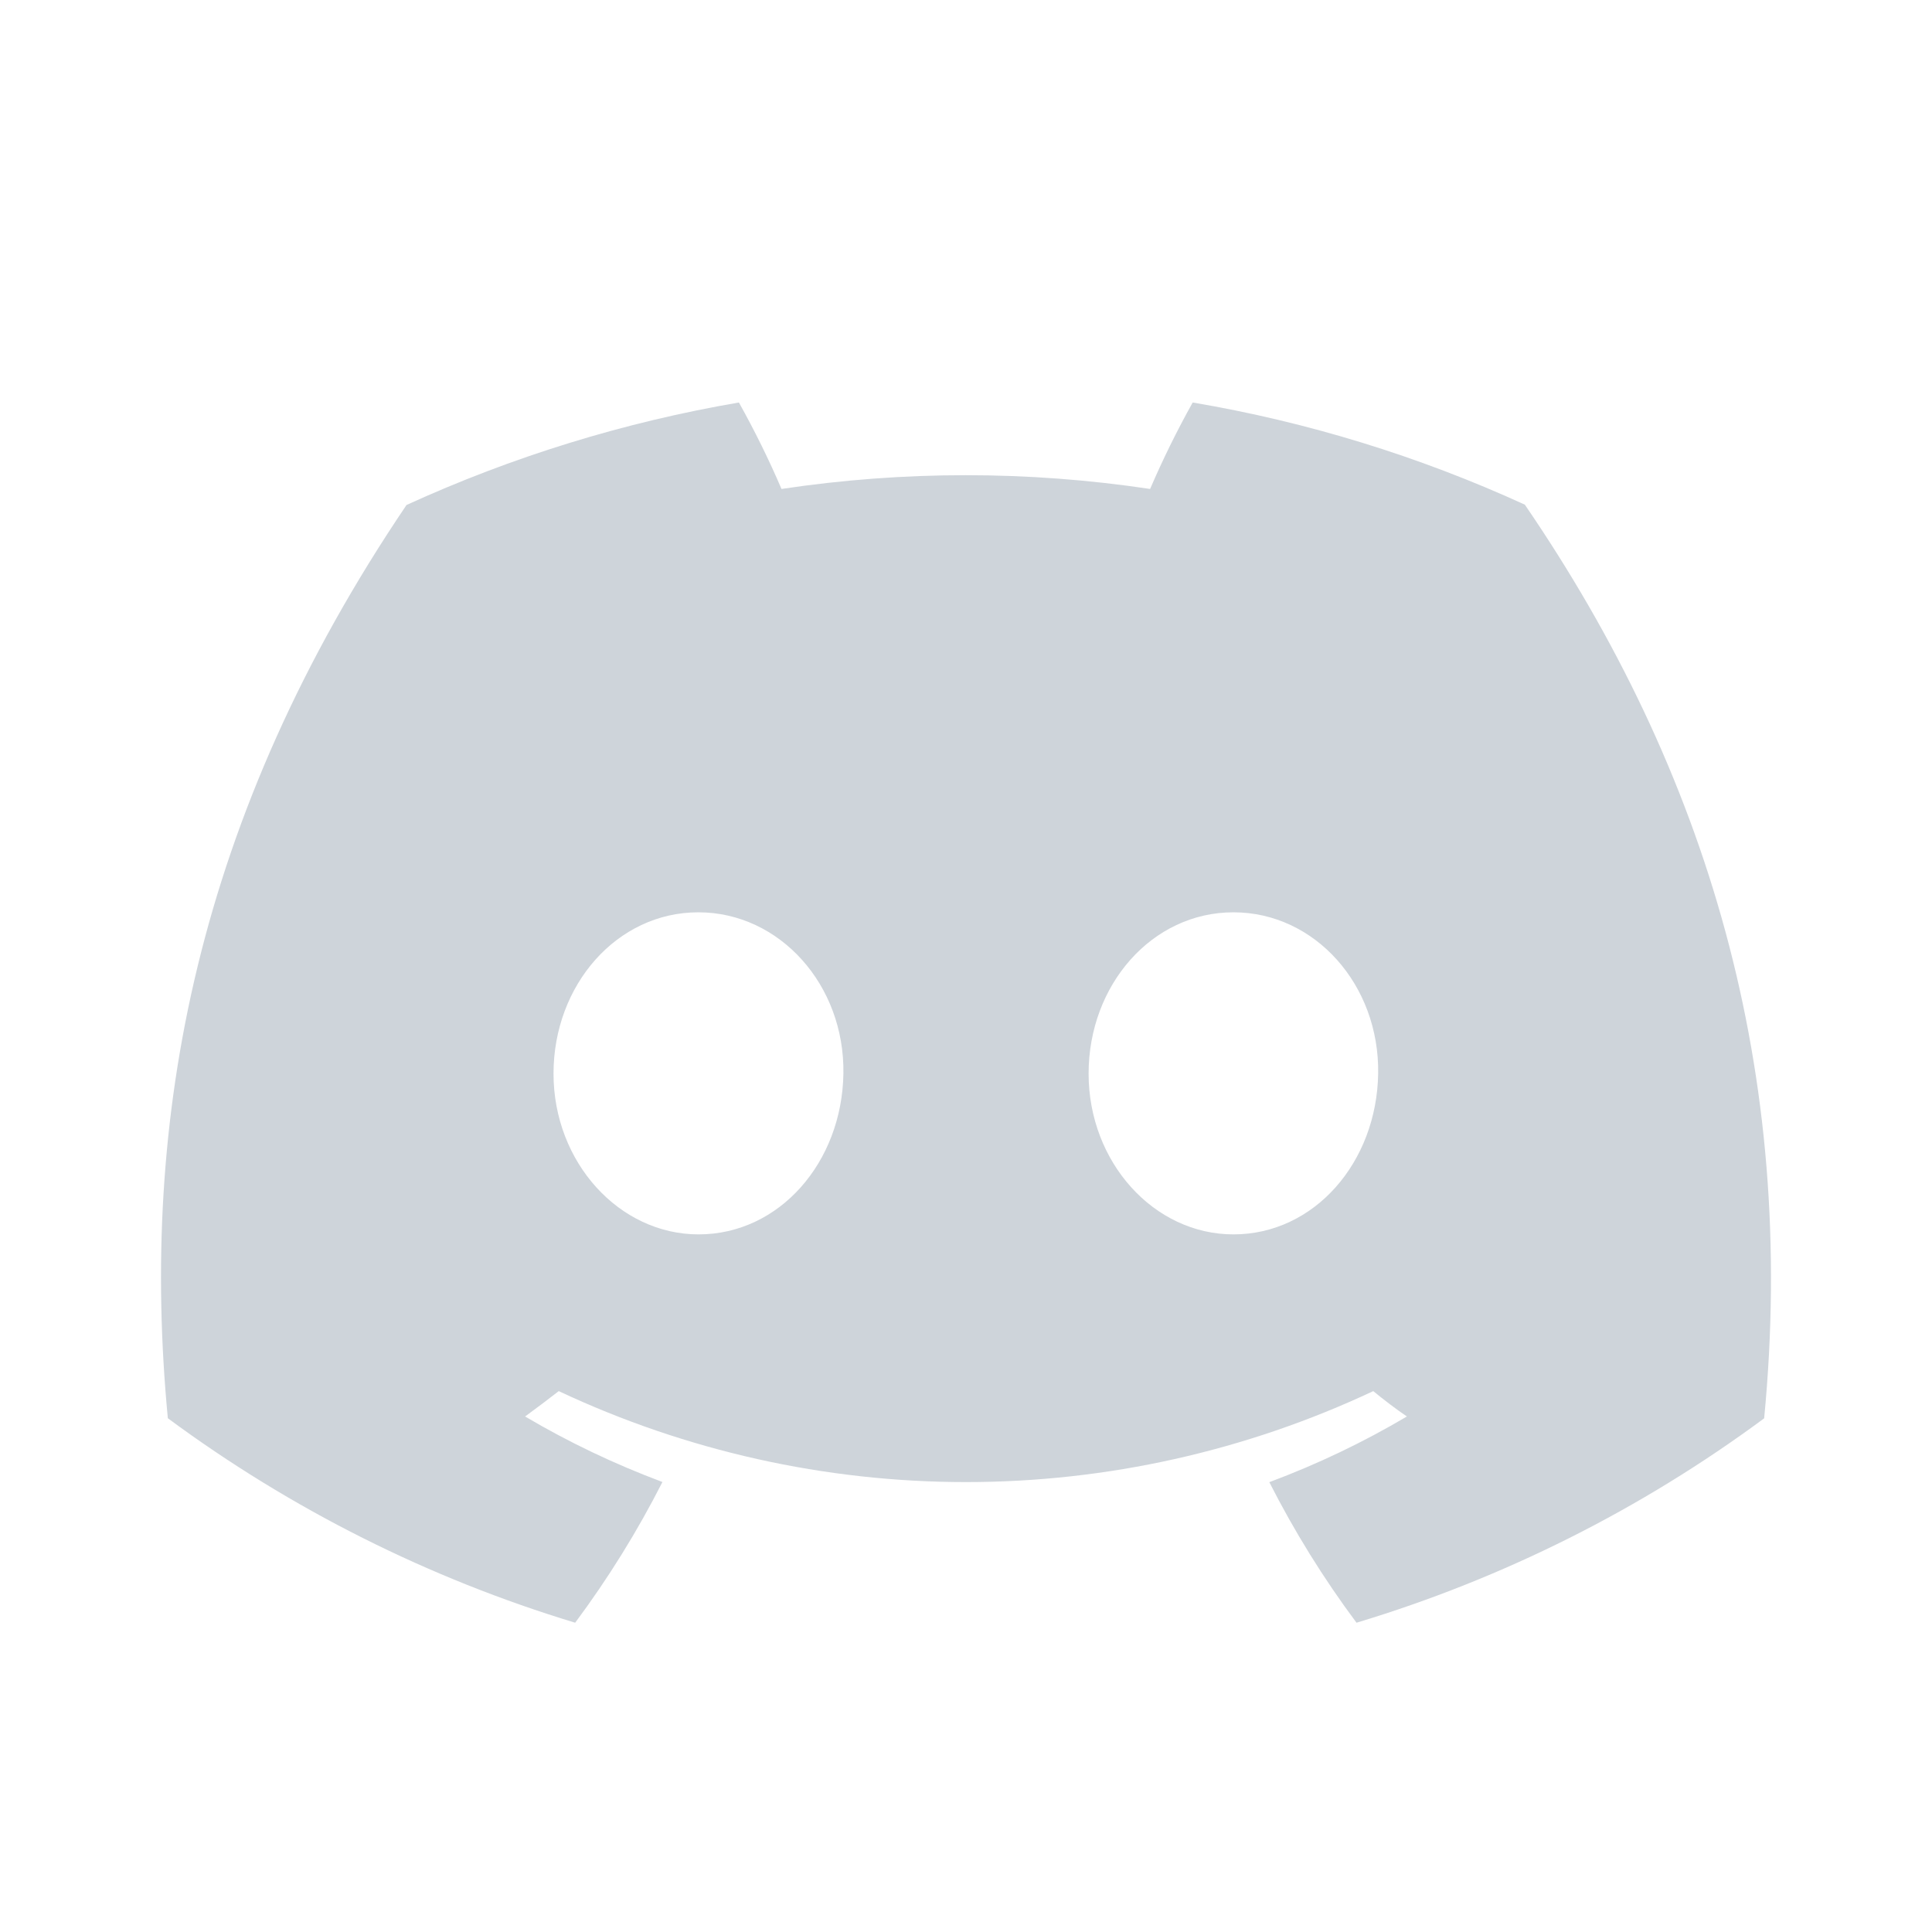<svg width="24" height="24" viewBox="0 0 24 24" fill="none" xmlns="http://www.w3.org/2000/svg">
<path d="M18.942 6.269C17.628 5.668 16.241 5.241 14.816 5C14.621 5.349 14.445 5.707 14.287 6.074C12.769 5.846 11.226 5.846 9.708 6.074C9.551 5.707 9.374 5.349 9.179 5C7.754 5.244 6.366 5.672 5.05 6.273C2.439 10.136 1.731 13.904 2.085 17.618C3.614 18.748 5.326 19.607 7.145 20.158C7.555 19.607 7.918 19.022 8.229 18.41C7.638 18.189 7.066 17.917 6.523 17.596C6.666 17.492 6.806 17.385 6.941 17.281C8.524 18.025 10.251 18.411 12 18.411C13.749 18.411 15.476 18.025 17.059 17.281C17.196 17.393 17.336 17.5 17.477 17.596C16.933 17.918 16.36 18.191 15.768 18.412C16.079 19.024 16.441 19.608 16.851 20.158C18.673 19.609 20.386 18.75 21.915 17.619C22.33 13.312 21.206 9.579 18.942 6.269ZM8.678 15.334C7.691 15.334 6.876 14.438 6.876 13.337C6.876 12.236 7.663 11.333 8.675 11.333C9.686 11.333 10.495 12.236 10.477 13.337C10.46 14.438 9.683 15.334 8.678 15.334ZM15.322 15.334C14.334 15.334 13.523 14.438 13.523 13.337C13.523 12.236 14.309 11.333 15.322 11.333C16.335 11.333 17.138 12.236 17.12 13.337C17.103 14.438 16.328 15.334 15.322 15.334Z" fill="#ced4da"/>
</svg>
